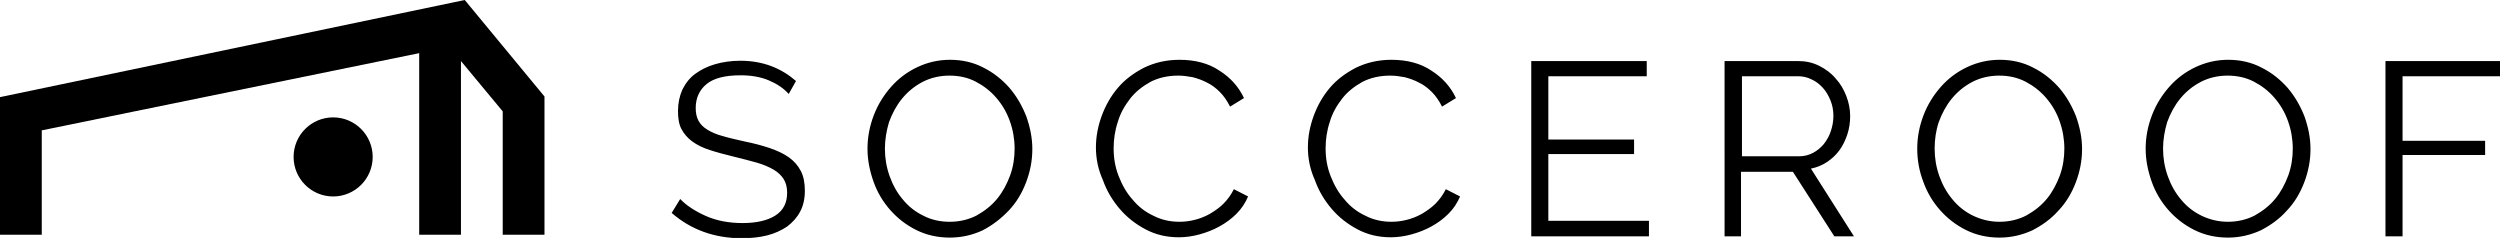 <svg xmlns="http://www.w3.org/2000/svg" width="790.2" height="75.2" viewBox="0 0 790.2 75.2"><path d="M249.3 29.7c-1.6-1.8-3.7-3.2-6.3-4.3-2.6-1.1-5.6-1.6-8.9-1.6-4.9 0-8.5.9-10.8 2.8-2.2 1.8-3.4 4.4-3.4 7.5 0 1.7.3 3 .9 4.1.6 1.1 1.5 2 2.8 2.8s2.9 1.5 4.8 2c2 .6 4.3 1.1 6.9 1.7 3 .6 5.6 1.3 8 2.1 2.3.8 4.3 1.7 6 2.9s2.9 2.6 3.8 4.3c.9 1.7 1.3 3.8 1.3 6.3s-.5 4.8-1.5 6.6c-1 1.9-2.4 3.4-4.1 4.7-1.8 1.2-3.9 2.2-6.3 2.8-2.4.6-5.1.9-8 .9-8.7 0-16.1-2.7-22.2-8l2.7-4.4c2 2.1 4.8 3.9 8.2 5.4s7.3 2.2 11.5 2.2c4.4 0 7.9-.8 10.4-2.4s3.7-4 3.7-7.2c0-1.7-.4-3.2-1.1-4.3s-1.8-2.2-3.2-3-3.2-1.6-5.3-2.2c-2.1-.6-4.5-1.2-7.3-1.9-2.9-.7-5.5-1.4-7.6-2.1-2.2-.7-4-1.6-5.5-2.7s-2.6-2.4-3.4-3.9c-.8-1.5-1.1-3.4-1.1-5.7 0-2.5.5-4.8 1.4-6.8 1-2 2.3-3.7 4.1-5s3.8-2.3 6.2-3 5.1-1.1 8-1.1c3.6 0 6.9.6 9.8 1.7 2.9 1.1 5.5 2.7 7.8 4.7l-2.3 4.1zm50.9 45.4c-3.8 0-7.4-.8-10.6-2.4s-5.9-3.7-8.2-6.3c-2.3-2.6-4.1-5.6-5.3-9-1.2-3.4-1.9-6.8-1.9-10.4 0-3.7.7-7.2 2-10.6 1.3-3.4 3.2-6.4 5.5-9s5.1-4.7 8.3-6.2c3.2-1.5 6.6-2.3 10.3-2.3 3.8 0 7.4.8 10.6 2.5 3.2 1.6 5.9 3.8 8.2 6.4 2.3 2.7 4 5.7 5.3 9 1.2 3.4 1.9 6.8 1.9 10.3 0 3.7-.7 7.2-2 10.6s-3.1 6.4-5.5 8.9-5.1 4.6-8.2 6.2c-3.2 1.5-6.7 2.3-10.4 2.3zM279.7 47c0 3 .5 5.9 1.5 8.7s2.4 5.3 4.2 7.4c1.8 2.2 4 3.9 6.5 5.1 2.5 1.3 5.3 1.9 8.3 1.9 3.1 0 6-.7 8.5-2 2.5-1.4 4.7-3.1 6.5-5.3s3.1-4.7 4.1-7.4c1-2.8 1.4-5.6 1.4-8.4 0-3-.5-5.9-1.5-8.7s-2.4-5.2-4.3-7.4c-1.8-2.1-4-3.8-6.5-5.1-2.5-1.3-5.3-1.9-8.3-1.9-3.1 0-6 .7-8.5 2s-4.7 3.1-6.5 5.3-3.1 4.7-4.1 7.4c-.8 2.7-1.3 5.5-1.3 8.4zm66.7-.4c0-3.3.6-6.6 1.8-9.9s2.9-6.3 5.1-8.9 5-4.7 8.3-6.4c3.3-1.6 7-2.5 11.2-2.5 4.9 0 9.2 1.1 12.6 3.4 3.5 2.2 6.1 5.1 7.8 8.7l-4.4 2.7c-.9-1.8-2-3.4-3.2-4.6s-2.6-2.3-4.1-3c-1.5-.8-3-1.3-4.5-1.7-1.6-.3-3.1-.5-4.6-.5-3.3 0-6.3.7-8.8 2-2.5 1.4-4.7 3.1-6.4 5.3-1.7 2.2-3.1 4.6-3.9 7.4-.9 2.7-1.3 5.5-1.3 8.3 0 3.1.5 6 1.6 8.8s2.5 5.3 4.4 7.4c1.8 2.2 4 3.9 6.6 5.1 2.5 1.3 5.3 1.9 8.2 1.9 1.6 0 3.2-.2 4.8-.6 1.6-.4 3.2-1 4.8-1.9 1.5-.9 3-1.9 4.3-3.2 1.3-1.3 2.4-2.8 3.3-4.6l4.5 2.3c-.9 2.1-2.1 3.9-3.7 5.5s-3.4 2.9-5.4 4-4.1 1.9-6.3 2.5c-2.2.6-4.4.9-6.5.9-3.8 0-7.3-.8-10.5-2.5s-5.9-3.8-8.2-6.5c-2.3-2.7-4.1-5.7-5.3-9.1-1.5-3.3-2.2-6.8-2.2-10.3zm67 0c0-3.3.6-6.6 1.8-9.9s2.9-6.3 5.1-8.9 5-4.7 8.3-6.4c3.3-1.6 7-2.5 11.2-2.5 4.9 0 9.2 1.1 12.6 3.4 3.5 2.2 6.1 5.1 7.8 8.7l-4.4 2.7c-.9-1.8-2-3.4-3.2-4.6s-2.6-2.3-4.1-3c-1.5-.8-3-1.3-4.5-1.7-1.6-.3-3.1-.5-4.6-.5-3.3 0-6.3.7-8.8 2-2.5 1.4-4.7 3.1-6.4 5.3-1.7 2.2-3.1 4.6-3.9 7.4-.9 2.7-1.3 5.5-1.3 8.3 0 3.1.5 6 1.6 8.8s2.5 5.3 4.4 7.4c1.8 2.2 4 3.9 6.6 5.1 2.5 1.3 5.3 1.9 8.2 1.9 1.6 0 3.2-.2 4.8-.6 1.6-.4 3.2-1 4.8-1.9 1.5-.9 3-1.9 4.3-3.2 1.3-1.3 2.4-2.8 3.3-4.6l4.5 2.3c-.9 2.1-2.1 3.9-3.7 5.5s-3.4 2.9-5.4 4-4.1 1.9-6.3 2.5c-2.2.6-4.4.9-6.5.9-3.8 0-7.3-.8-10.5-2.5s-5.9-3.8-8.2-6.5c-2.3-2.7-4.1-5.7-5.3-9.1-1.5-3.3-2.2-6.8-2.2-10.3zm107.8 23.3v4.8H484V19.3h36.5v4.8h-31.1v20h27.1v4.6h-27.1v21.1h31.8v.1zm23.9 4.8V19.3h23.3c2.4 0 4.6.5 6.6 1.5s3.8 2.3 5.2 4c1.5 1.6 2.6 3.5 3.4 5.6.8 2.1 1.2 4.2 1.2 6.3 0 2-.3 4-.9 5.8-.6 1.8-1.4 3.5-2.5 5s-2.4 2.7-3.9 3.7-3.2 1.7-5.1 2.1L586 74.7h-6.2l-13.1-20.4h-16.4v20.4h-5.2zm5.4-25.3h18.2c1.6 0 3.1-.4 4.4-1.1s2.5-1.7 3.4-2.8c.9-1.2 1.7-2.5 2.2-4.1.5-1.5.8-3.1.8-4.8s-.3-3.3-.9-4.8c-.6-1.5-1.4-2.9-2.4-4s-2.2-2.1-3.6-2.7c-1.4-.7-2.8-1-4.3-1h-17.7v25.3h-.1zM632 75.1c-3.8 0-7.4-.8-10.6-2.4-3.2-1.6-5.9-3.7-8.2-6.3-2.3-2.6-4.1-5.6-5.3-9-1.3-3.4-1.9-6.9-1.9-10.4 0-3.7.7-7.2 2-10.6 1.3-3.4 3.2-6.4 5.5-9s5.1-4.7 8.3-6.2 6.6-2.3 10.3-2.3c3.8 0 7.4.8 10.6 2.5 3.2 1.6 5.9 3.8 8.2 6.4 2.3 2.7 4 5.7 5.3 9 1.2 3.4 1.9 6.8 1.9 10.3 0 3.7-.7 7.2-2 10.6s-3.1 6.4-5.5 8.9c-2.3 2.6-5.1 4.6-8.2 6.2-3.3 1.5-6.7 2.3-10.4 2.3zM611.5 47c0 3 .5 5.9 1.5 8.7s2.4 5.3 4.2 7.4c1.8 2.2 4 3.9 6.5 5.1s5.3 1.9 8.3 1.9c3.1 0 6-.7 8.5-2 2.5-1.4 4.7-3.1 6.5-5.3s3.1-4.7 4.1-7.4c1-2.8 1.4-5.6 1.4-8.4 0-3-.5-5.9-1.5-8.7s-2.4-5.2-4.3-7.4c-1.8-2.1-4-3.8-6.5-5.1-2.5-1.3-5.3-1.9-8.3-1.9-3.1 0-6 .7-8.5 2s-4.7 3.1-6.5 5.3-3.1 4.7-4.1 7.4c-.9 2.7-1.3 5.5-1.3 8.4zm92.7 28.1c-3.8 0-7.4-.8-10.6-2.4-3.2-1.6-5.9-3.7-8.2-6.3-2.3-2.6-4.1-5.6-5.3-9s-1.9-6.8-1.9-10.4c0-3.7.7-7.2 2-10.6 1.3-3.4 3.2-6.4 5.5-9s5.1-4.7 8.3-6.2 6.6-2.3 10.3-2.3c3.8 0 7.4.8 10.6 2.5 3.2 1.6 5.9 3.8 8.2 6.4 2.3 2.7 4 5.7 5.3 9 1.2 3.4 1.9 6.8 1.9 10.3 0 3.7-.7 7.2-2 10.6s-3.1 6.4-5.5 8.9c-2.3 2.6-5.1 4.6-8.2 6.2-3.3 1.5-6.7 2.3-10.4 2.3zM683.7 47c0 3 .5 5.9 1.5 8.7s2.4 5.3 4.2 7.4c1.8 2.2 4 3.9 6.5 5.1s5.3 1.9 8.3 1.9c3.1 0 6-.7 8.5-2 2.5-1.4 4.7-3.1 6.5-5.3s3.1-4.7 4.1-7.4c1-2.8 1.4-5.6 1.4-8.4 0-3-.5-5.9-1.5-8.7s-2.4-5.2-4.3-7.4c-1.8-2.1-4-3.8-6.5-5.1-2.5-1.3-5.3-1.9-8.3-1.9-3.1 0-6 .7-8.5 2s-4.7 3.1-6.5 5.3-3.1 4.7-4.1 7.4c-.8 2.7-1.3 5.5-1.3 8.4zM754 74.7V19.3h36.3v4.8h-30.9v20.4h26.1V49h-26.1v25.7H754zM117.8 49.6c0 6.9-5.6 12.5-12.5 12.5s-12.5-5.6-12.5-12.5 5.6-12.5 12.5-12.5 12.5 5.6 12.5 12.5z"/><path d="M146.9 0L0 30.7v43.5h13.2v-33l119.3-24.4v57.4h13.2V19.3l13.2 15.9v39h13.2V30.5z"/></svg>